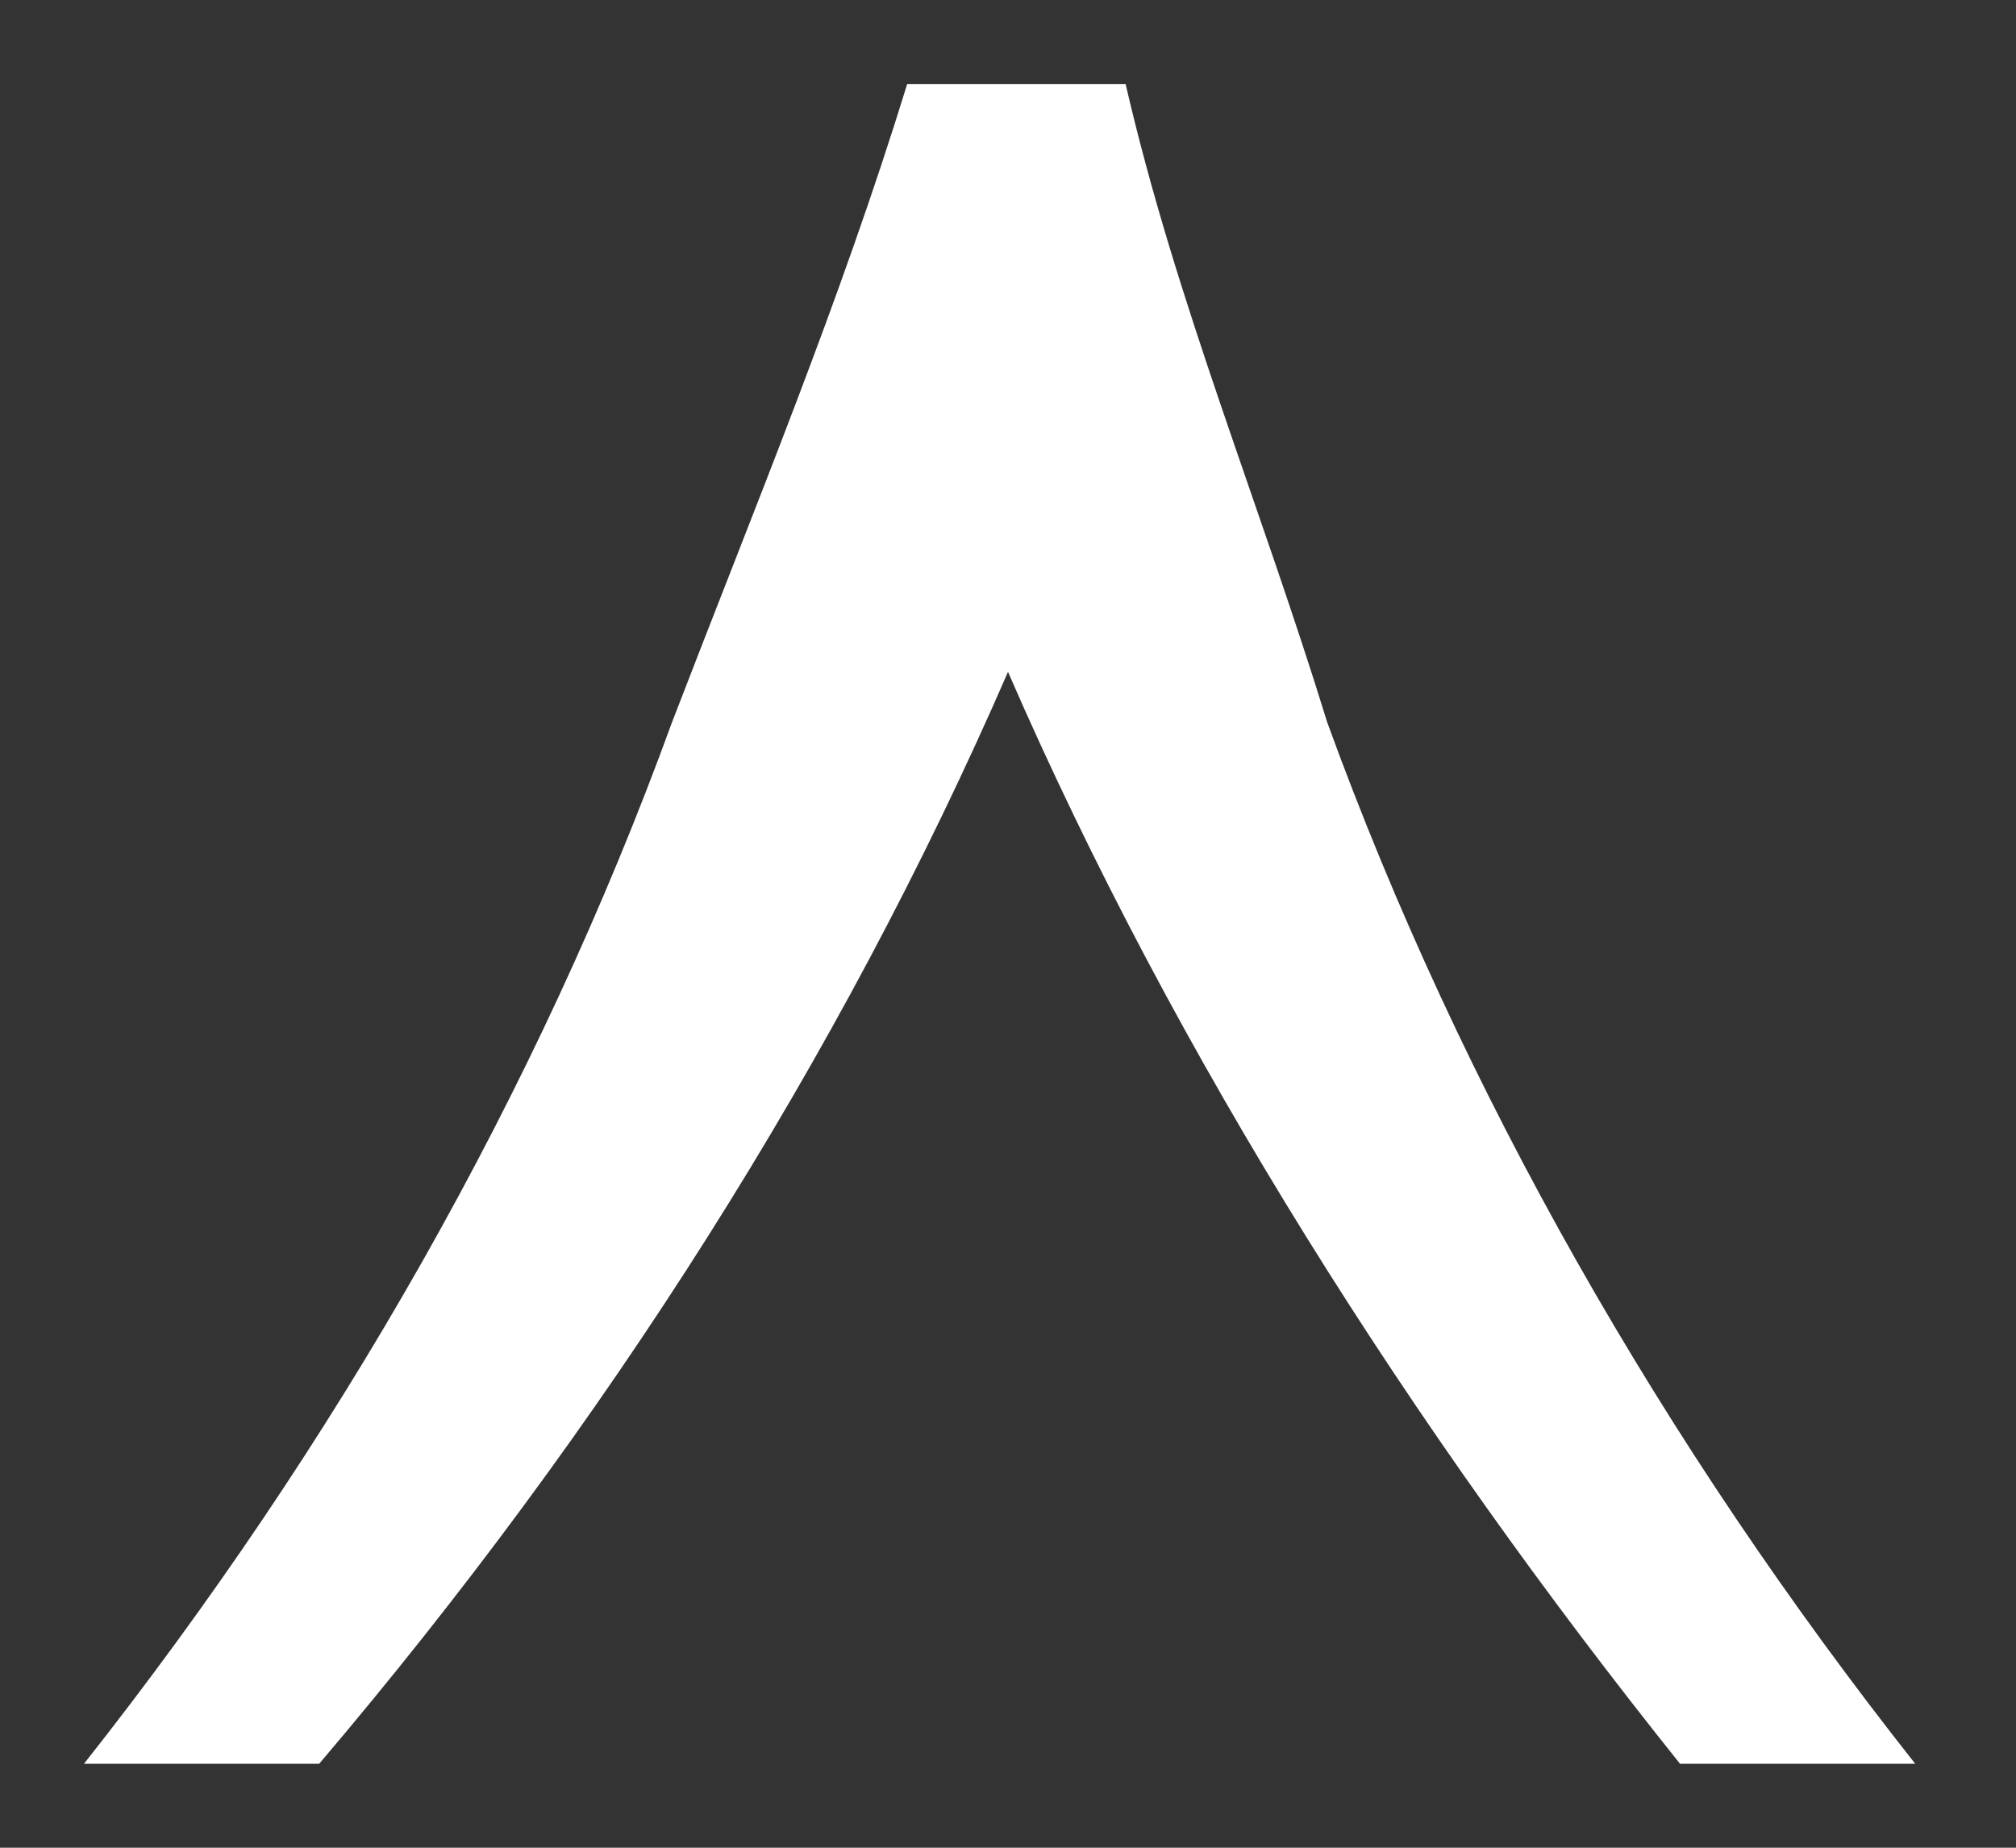 <?xml version="1.0" encoding="utf-8"?>
<!-- Generator: Adobe Illustrator 23.0.6, SVG Export Plug-In . SVG Version: 6.00 Build 0)  -->
<svg version="1.1"  focusable="false" xmlns="http://www.w3.org/2000/svg" xmlns:xlink="http://www.w3.org/1999/xlink"
	 x="0px" y="0px" viewBox="0 0 12 11" style="enable-background:new 0 0 12 11;" xml:space="preserve">
<rect x="0" y="0" width="12" height="11" fill="#333333" stroke="none"/>
<style type="text/css">
	.st0{fill-rule:evenodd;clip-rule:evenodd;fill:#FFFFFF;}
</style>
<path class="st0" d="M1.9,10.5H0.5c1.5-1.9,2.7-4,3.5-6.2C4.5,3,5,1.8,5.4,0.5h1.3C7,1.8,7.5,3,7.9,4.3c0.8,2.2,2,4.3,3.5,6.2h-1.4
	C8.4,8.5,7,6.3,6,4C5,6.3,3.6,8.5,1.9,10.5z"/>
</svg>

